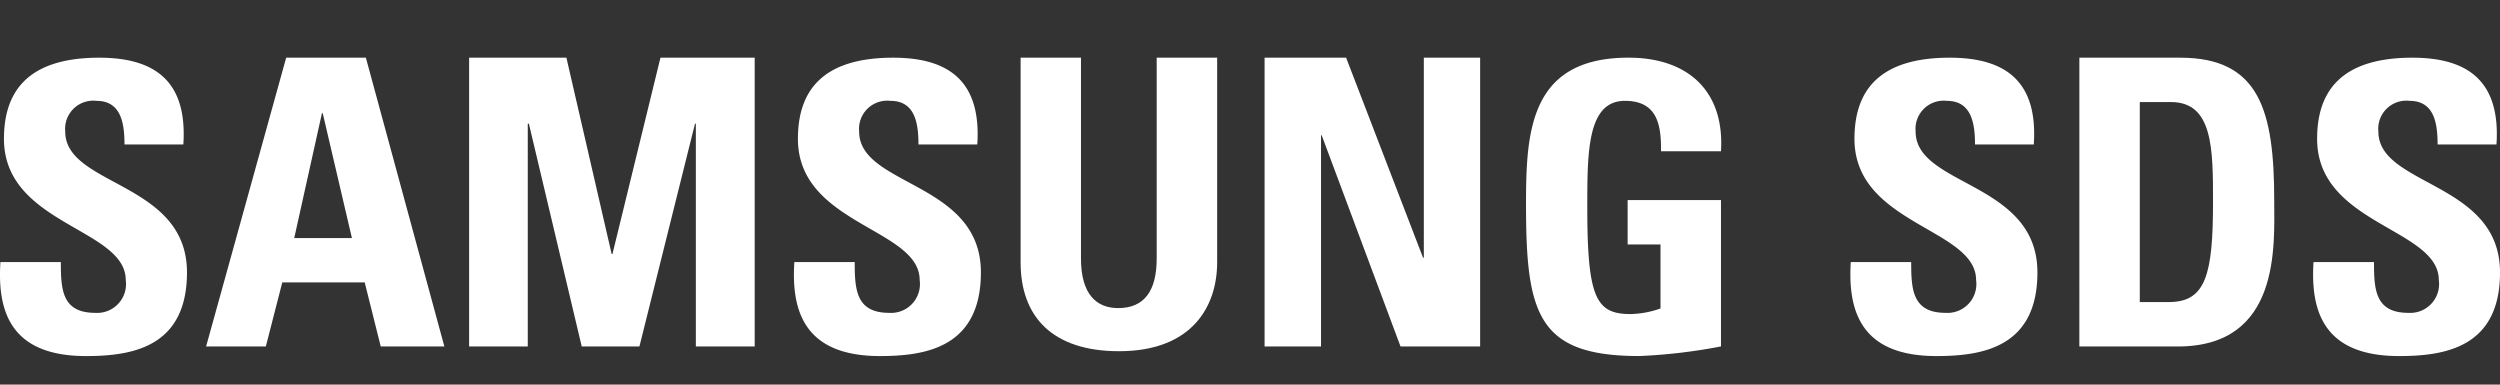 <svg xmlns="http://www.w3.org/2000/svg" width="130" height="20" viewBox="0 0 130 20">
  <rect x="0" y="0" width="130" height="20" fill="#333333" stroke="none"/>
  <defs>
    <style>
      .cls-1 {
        fill: none;
      }

      .cls-2 {
        fill: #fff;
      }
    </style>
  </defs>
  <g id="그룹_104114" data-name="그룹 104114" transform="translate(5 -21)">
    <rect id="사각형_16263" data-name="사각형 16263" class="cls-1" width="130" height="20" transform="translate(-5 21)"/>
    <g id="그룹_17759" data-name="그룹 17759" transform="translate(-570.536 -98.86)">
      <g id="그룹_17759-2" data-name="그룹 17759" transform="translate(565.536 122.86)">
        <path id="패스_11" data-name="패스 11" class="cls-2" d="M541.012,138.375c-3.9,0-4.624-2.288-4.454-4.888H539.7c0,1.434.06,2.641,1.789,2.641a1.5,1.5,0,0,0,1.586-1.705c0-2.7-6.333-2.874-6.333-7.343,0-2.351,1.126-4.22,4.953-4.22,3.065,0,4.583,1.371,4.375,4.513h-3.06c0-1.122-.186-2.269-1.457-2.269a1.465,1.465,0,0,0-1.625,1.6c0,2.849,6.331,2.6,6.331,7.321C546.258,137.918,543.4,138.375,541.012,138.375Z" transform="translate(-536.536 -122.86)"/>
        <path id="패스_12" data-name="패스 12" class="cls-2" d="M540.448,137.877l4.164-15.017h4.144l4.082,15.017h-3.309l-.833-3.331h-4.287l-.855,3.331Zm6.065-12.129h-.041l-1.441,6.492h3Z" transform="translate(-529.731 -122.86)"/>
        <path id="패스_13" data-name="패스 13" class="cls-2" d="M545.45,137.877V122.86h5.059l2.353,10.211h.041L555.4,122.86h4.9v15.017h-3.06V126.292h-.044l-2.89,11.585h-3l-2.748-11.585H548.5v11.585Z" transform="translate(-521.056 -122.86)"/>
        <path id="패스_14" data-name="패스 14" class="cls-2" d="M556.1,138.375c-3.893,0-4.624-2.288-4.454-4.888h3.139c0,1.434.069,2.641,1.792,2.641a1.5,1.5,0,0,0,1.586-1.705c0-2.7-6.331-2.874-6.331-7.343,0-2.351,1.12-4.22,4.955-4.22,3.057,0,4.577,1.371,4.372,4.513H558.1c0-1.122-.186-2.269-1.457-2.269a1.466,1.466,0,0,0-1.627,1.6c0,2.849,6.331,2.6,6.331,7.321C561.342,137.918,558.493,138.375,556.1,138.375Z" transform="translate(-510.34 -122.86)"/>
        <path id="패스_15" data-name="패스 15" class="cls-2" d="M566.147,122.86v10.646c0,2.25-1.271,4.617-5.1,4.617-3.46,0-5.12-1.787-5.12-4.617V122.86h3.139V133.3c0,1.85.792,2.581,1.937,2.581,1.372,0,2-.917,2-2.581V122.86Z" transform="translate(-502.855 -122.86)"/>
        <path id="패스_16" data-name="패스 16" class="cls-2" d="M560.565,137.877V122.86h4.24l4,10.4h.041v-10.4h2.928v15.017h-4.139l-4.1-10.983H563.5v10.983Z" transform="translate(-494.807 -122.86)"/>
        <path id="패스_17" data-name="패스 17" class="cls-2" d="M572.551,127.726c.019-1.393-.205-2.622-1.874-2.622-1.959,0-1.959,2.641-1.959,5.553,0,4.7.455,5.534,2.249,5.534a4.962,4.962,0,0,0,1.558-.29v-3.328h-1.709v-2.31h4.854v7.611a28.6,28.6,0,0,1-4.246.5c-5.29,0-5.892-2.184-5.892-7.879,0-3.788.189-7.636,5.331-7.636,3.082,0,5,1.727,4.807,4.866Z" transform="translate(-486.179 -122.86)"/>
        <path id="패스_18" data-name="패스 18" class="cls-2" d="M576.173,138.375c-3.892,0-4.618-2.288-4.457-4.888h3.142c0,1.434.066,2.641,1.794,2.641a1.5,1.5,0,0,0,1.581-1.705c0-2.7-6.325-2.874-6.325-7.343,0-2.351,1.12-4.22,4.953-4.22,3.063,0,4.583,1.371,4.372,4.513h-3.057c0-1.122-.194-2.269-1.463-2.269a1.465,1.465,0,0,0-1.624,1.6c0,2.849,6.333,2.6,6.333,7.321C581.421,137.918,578.567,138.375,576.173,138.375Z" transform="translate(-475.476 -122.86)"/>
        <path id="패스_19" data-name="패스 19" class="cls-2" d="M576.051,122.86h5.243c4.122,0,4.889,2.748,4.889,7.428,0,2.3.359,7.589-5.013,7.589h-5.12Zm3.142,12.707h1.515c1.92,0,2.293-1.434,2.293-5.2,0-2.767,0-5.2-2.186-5.2h-1.622Z" transform="translate(-467.924 -122.86)"/>
        <path id="패스_20" data-name="패스 20" class="cls-2" d="M584.961,138.375c-3.89,0-4.618-2.288-4.451-4.888h3.145c0,1.434.06,2.641,1.789,2.641a1.5,1.5,0,0,0,1.581-1.705c0-2.7-6.328-2.874-6.328-7.343,0-2.351,1.123-4.22,4.955-4.22,3.057,0,4.577,1.371,4.372,4.513h-3.062c0-1.122-.186-2.269-1.457-2.269a1.461,1.461,0,0,0-1.622,1.6c0,2.849,6.325,2.6,6.325,7.321C590.207,137.918,587.358,138.375,584.961,138.375Z" transform="translate(-460.207 -122.86)"/>
      </g>
    </g>
  </g>
</svg>
